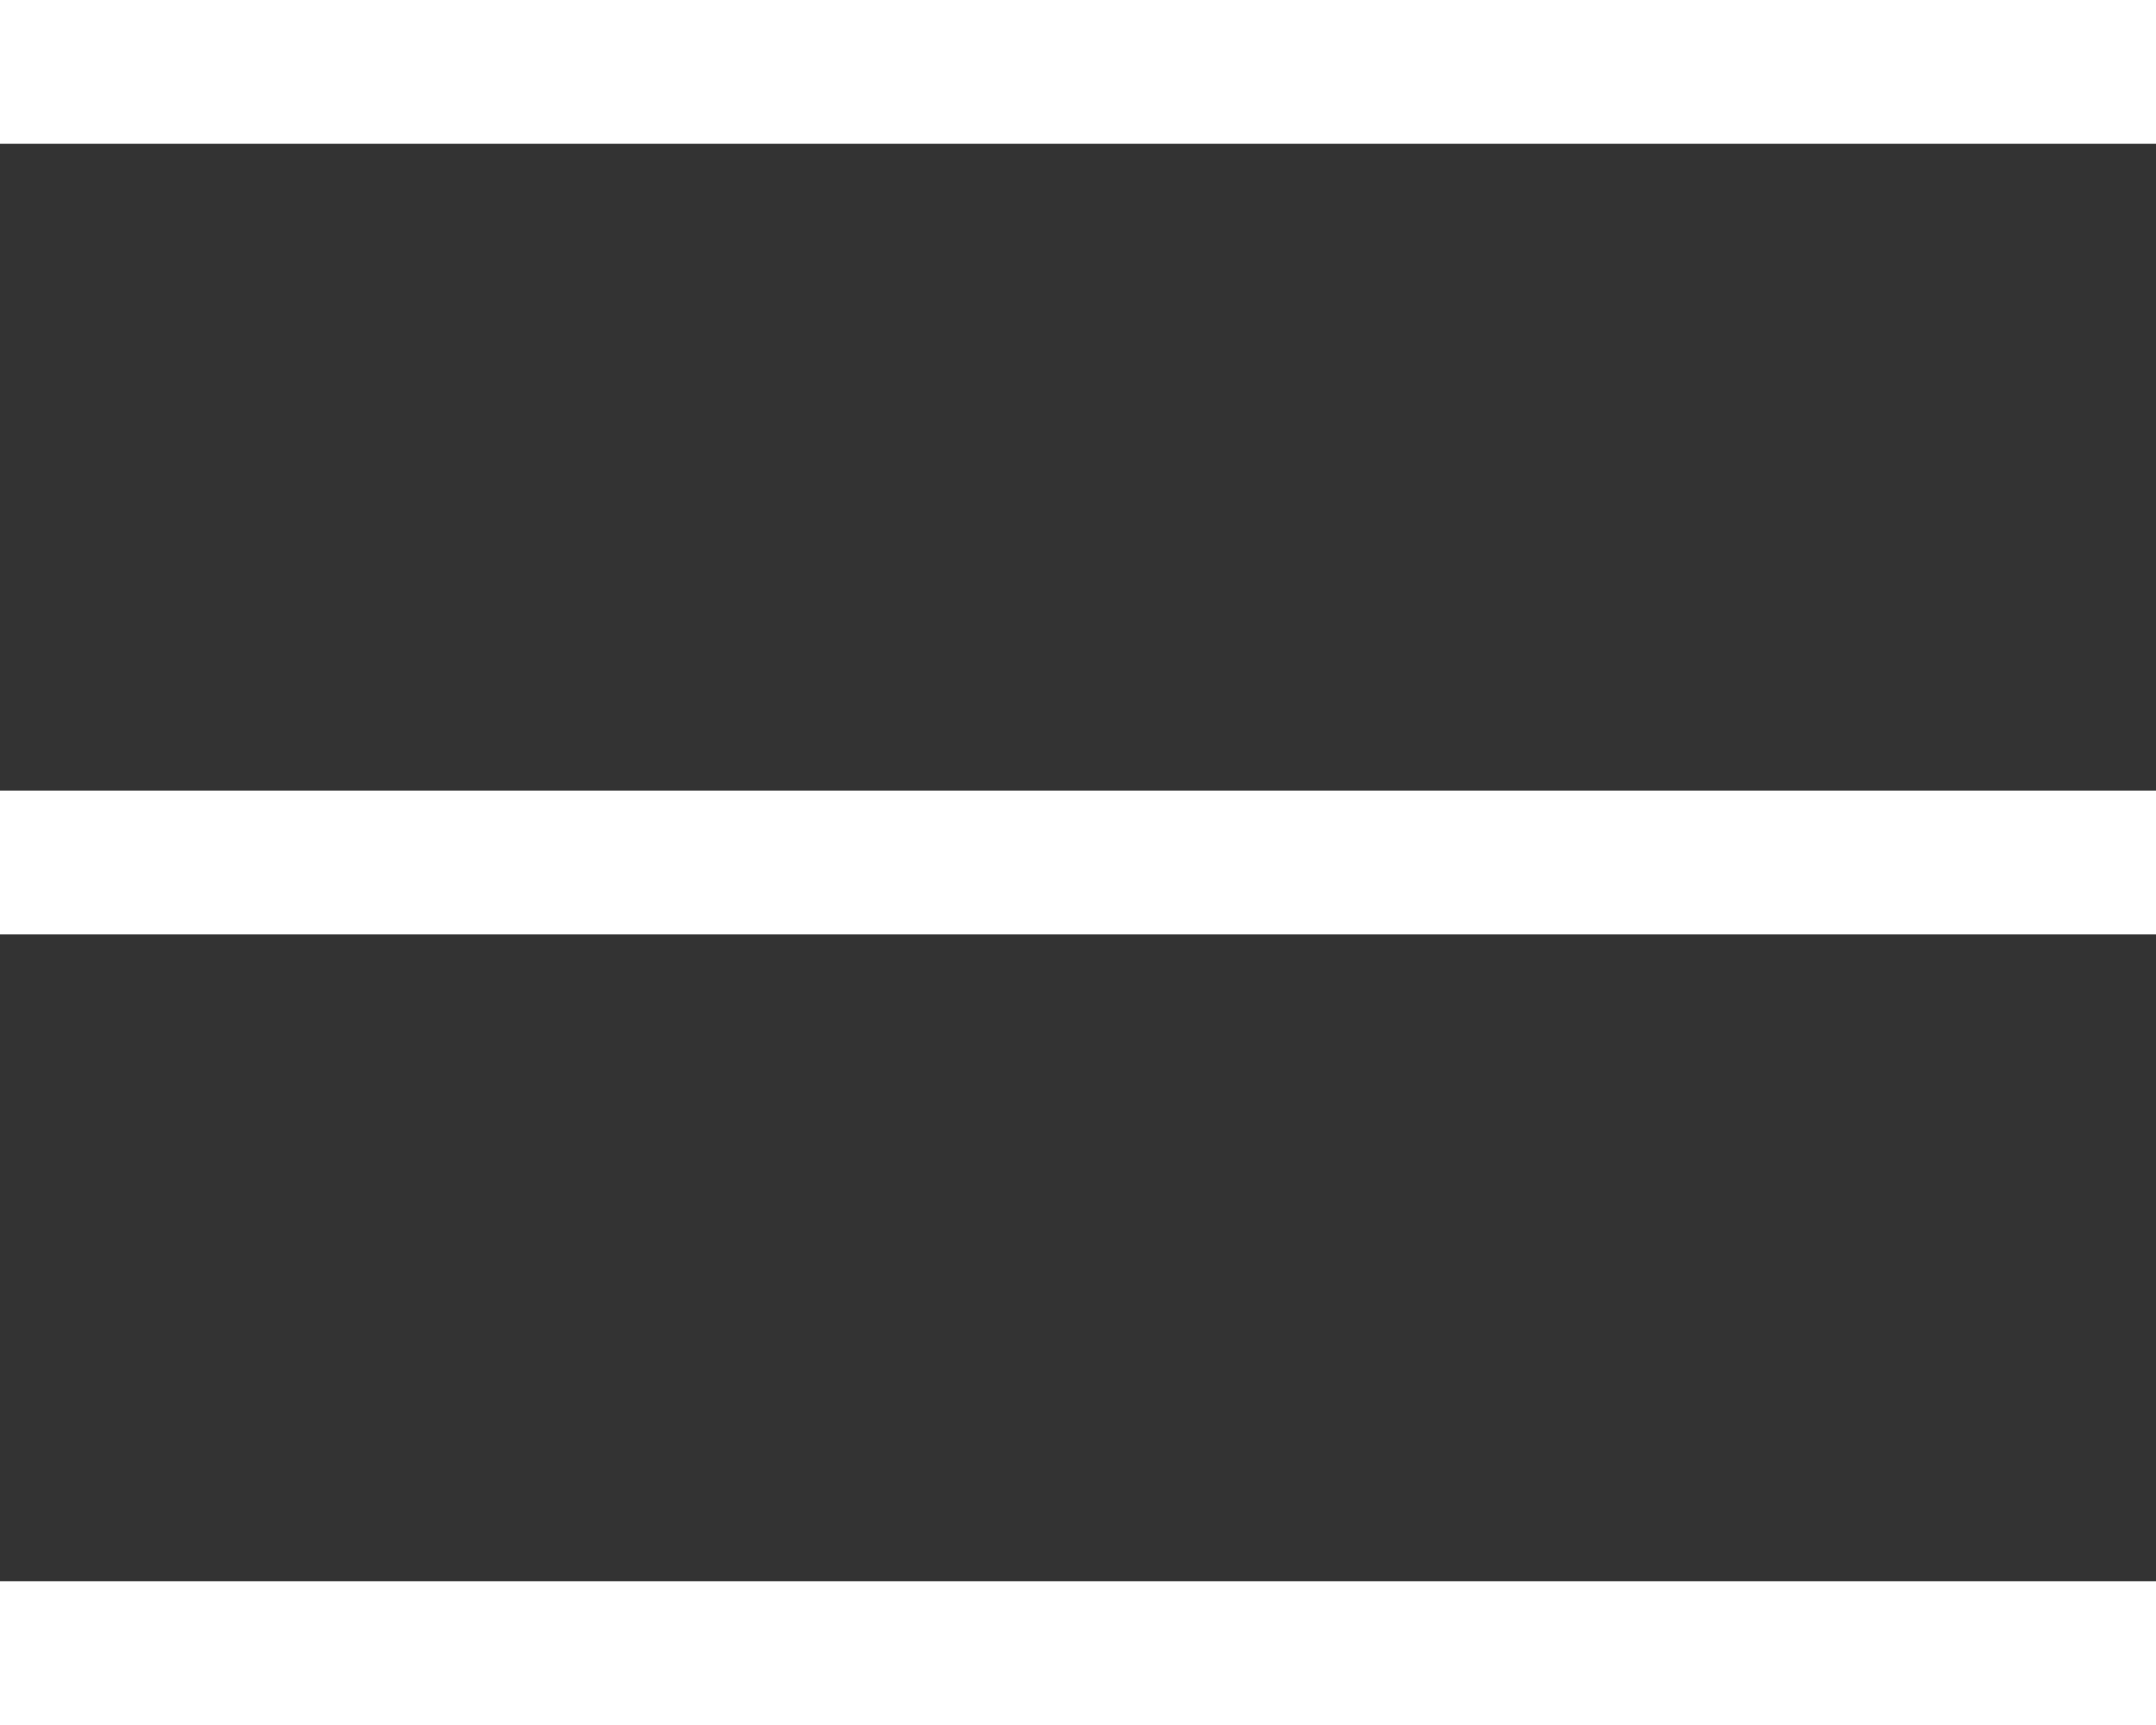 <?xml version="1.0" encoding="UTF-8"?> <svg xmlns="http://www.w3.org/2000/svg" width="30" height="24" viewBox="0 0 30 24" fill="none"><rect x="0" y="0" width="30" height="24" fill="#333333" stroke="none"/><line y1="1" x2="30" y2="1" stroke="white" stroke-width="2"></line><line y1="12" x2="30" y2="12" stroke="white" stroke-width="2"></line><line y1="23" x2="30" y2="23" stroke="white" stroke-width="2"></line></svg> 